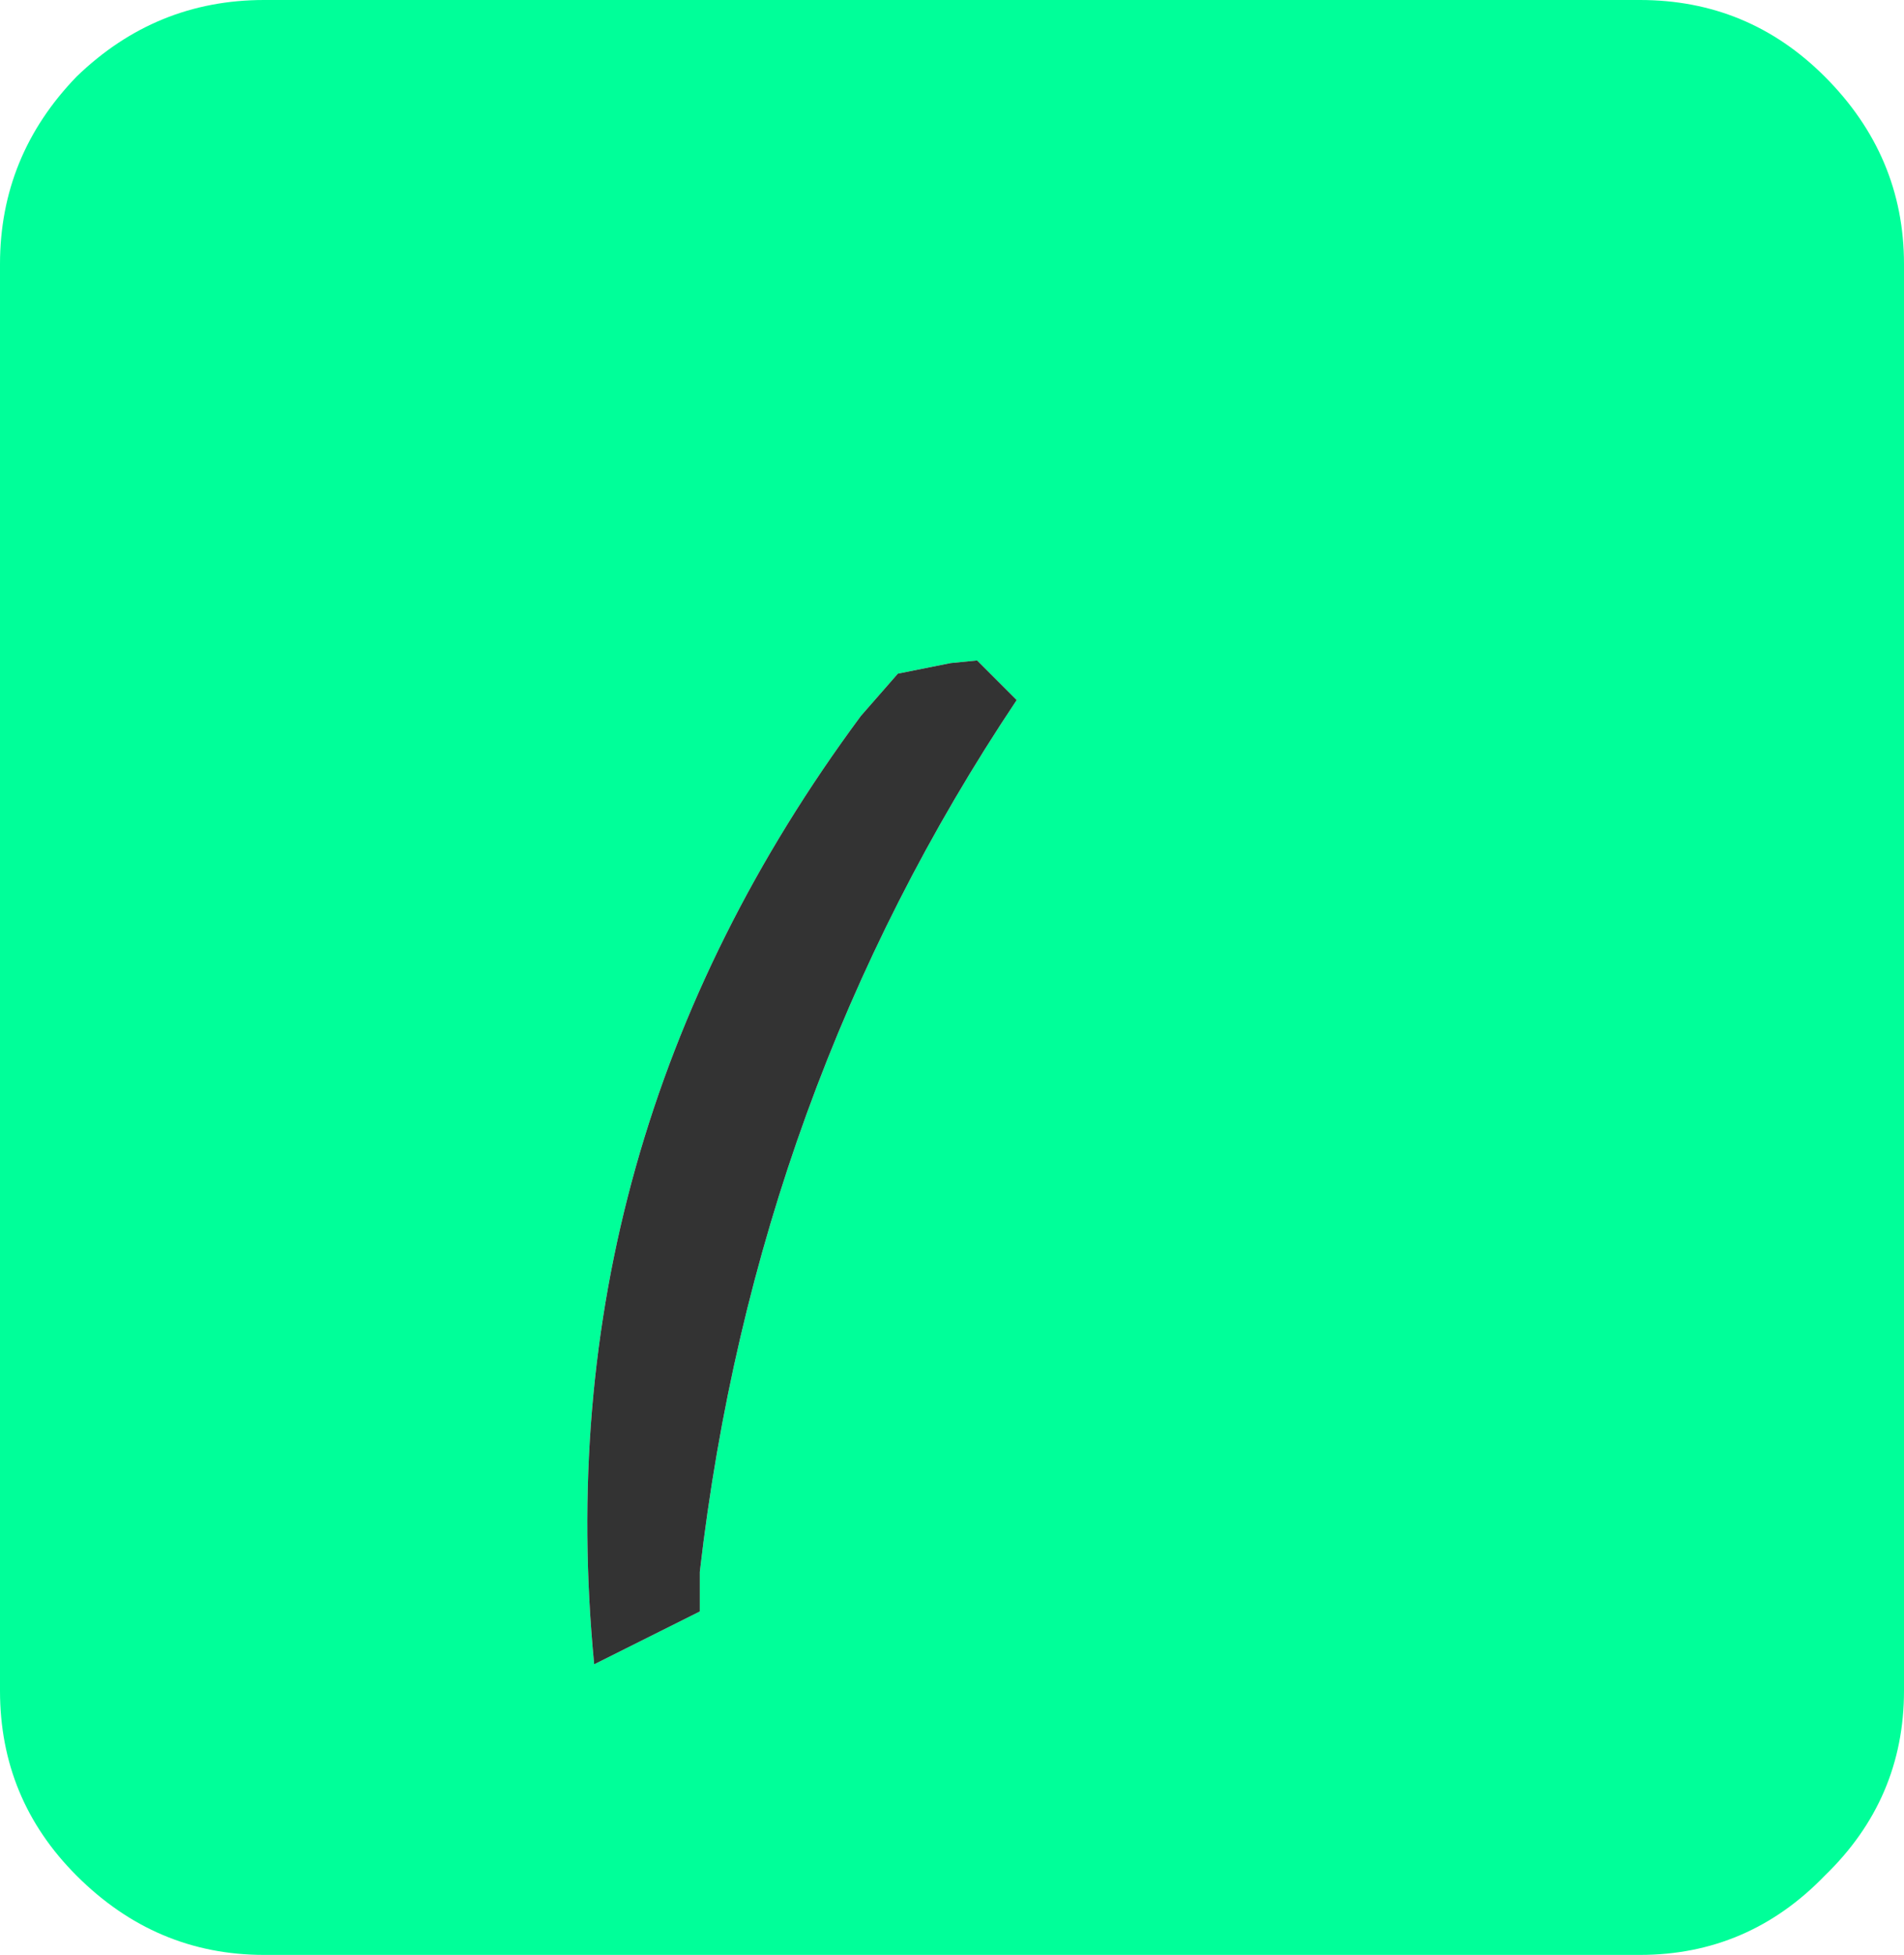 <?xml version="1.0" encoding="UTF-8" standalone="no"?>
<svg xmlns:xlink="http://www.w3.org/1999/xlink" height="37.0px" width="36.05px" xmlns="http://www.w3.org/2000/svg">
  <g transform="matrix(1.0, 0.0, 0.0, 1.0, 18.0, 18.5)">
    <path d="M1.25 -5.25 L0.5 -6.0 0.0 -5.95 -1.0 -5.75 -1.7 -4.95 Q-7.7 3.15 -6.75 13.0 L-4.75 12.0 -4.75 11.25 Q-3.7 2.15 1.25 -5.25 M16.55 -17.05 Q18.05 -15.55 18.05 -13.5 L18.05 13.5 Q18.05 15.55 16.55 17.0 15.1 18.5 13.05 18.5 L-13.0 18.5 Q-15.05 18.5 -16.55 17.0 -18.0 15.55 -18.0 13.5 L-18.0 -13.5 Q-18.0 -15.55 -16.55 -17.05 -15.05 -18.5 -13.0 -18.5 L13.05 -18.5 Q15.1 -18.5 16.55 -17.05" fill="#00ff99" fill-rule="evenodd" stroke="none"/>
    <path d="M1.25 -5.25 Q-3.7 2.15 -4.75 11.25 L-4.75 12.0 -6.75 13.0 Q-7.7 3.15 -1.7 -4.95 L-1.0 -5.75 0.0 -5.95 0.5 -6.0 1.25 -5.25" fill="#333333" fill-rule="evenodd" stroke="none"/>
  </g>
</svg>
